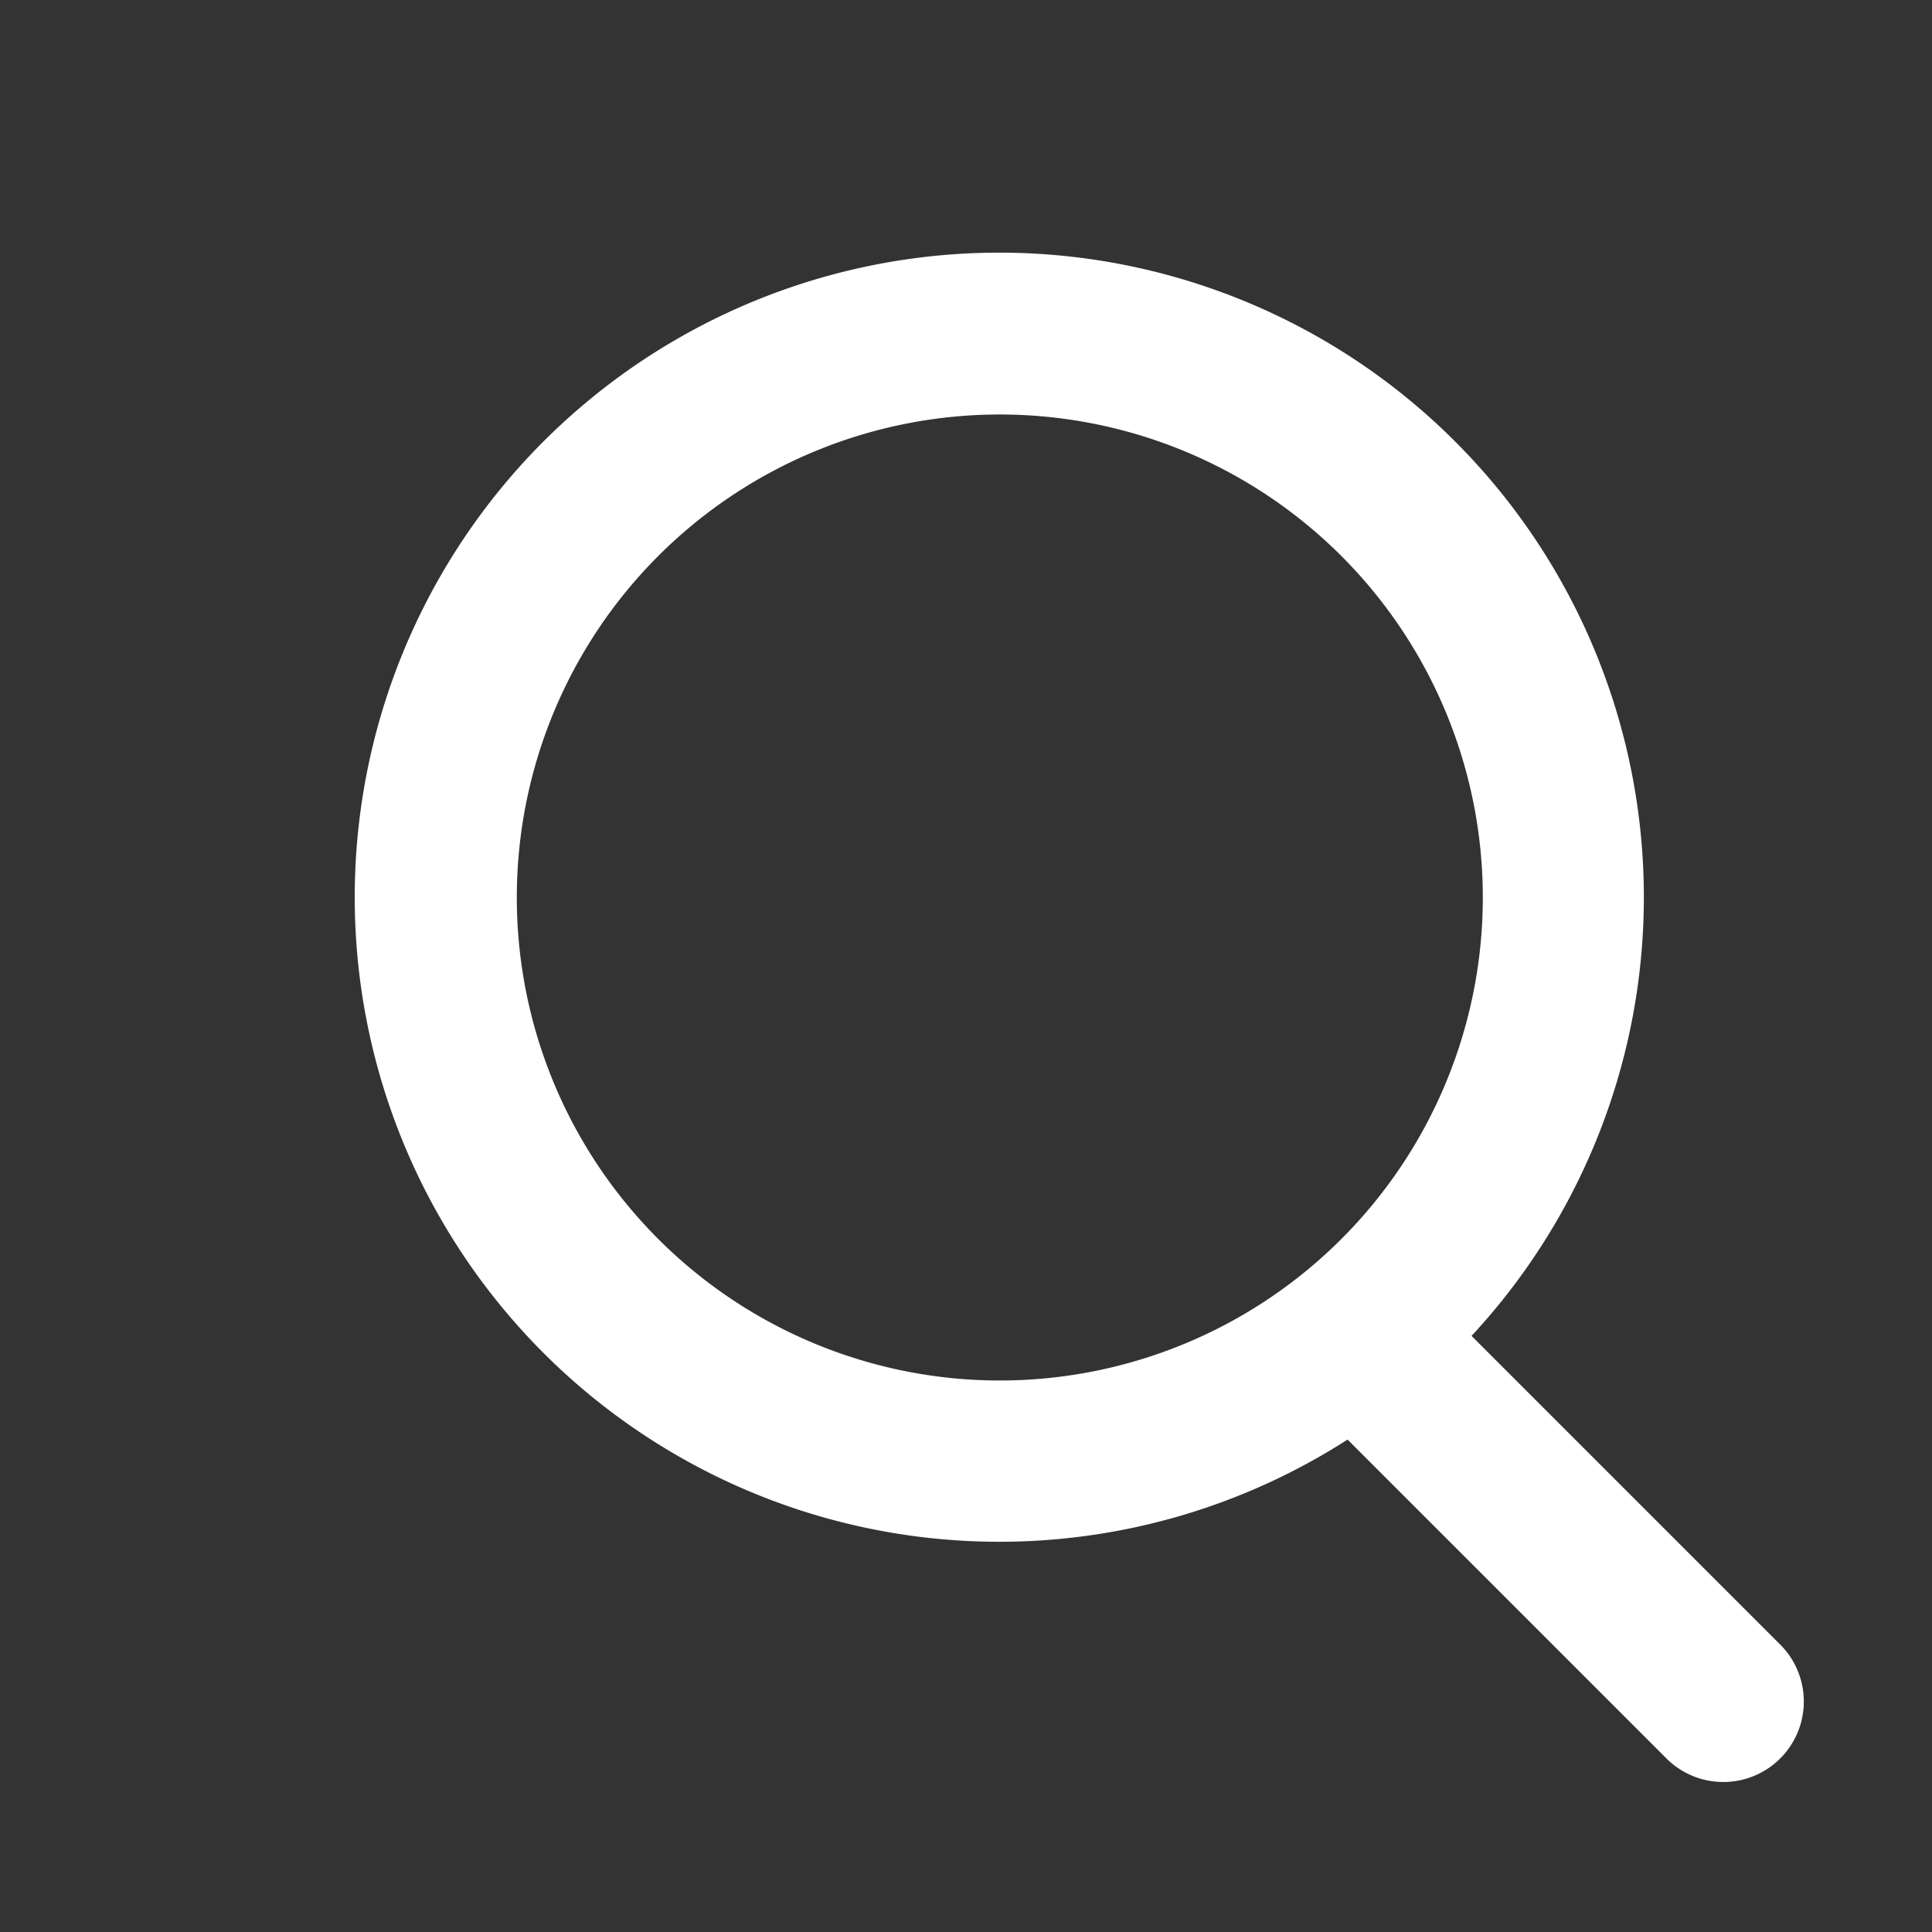 <svg xmlns="http://www.w3.org/2000/svg" width="24" height="24" viewBox="0 0 24 24">
  <rect x="0" y="0" width="24" height="24" fill="#333333" stroke="none"/>
  <g id="Search_Icon" data-name="Search Icon" transform="translate(0 0.149)">
    <path id="search" d="M20,14a6,6,0,1,1-6-6A6,6,0,0,1,20,14Zm-1.68,6.734a8.007,8.007,0,1,1,1.54-1.288l3.847,3.847a1,1,0,0,1-1.414,1.414Z" transform="translate(-1.58 -3)" fill="#fff" fill-rule="evenodd"/>
    <rect id="Rectangle_10" data-name="Rectangle 10" width="24" height="24" transform="translate(0 -0.149)" fill="none"/>
  </g>
</svg>
